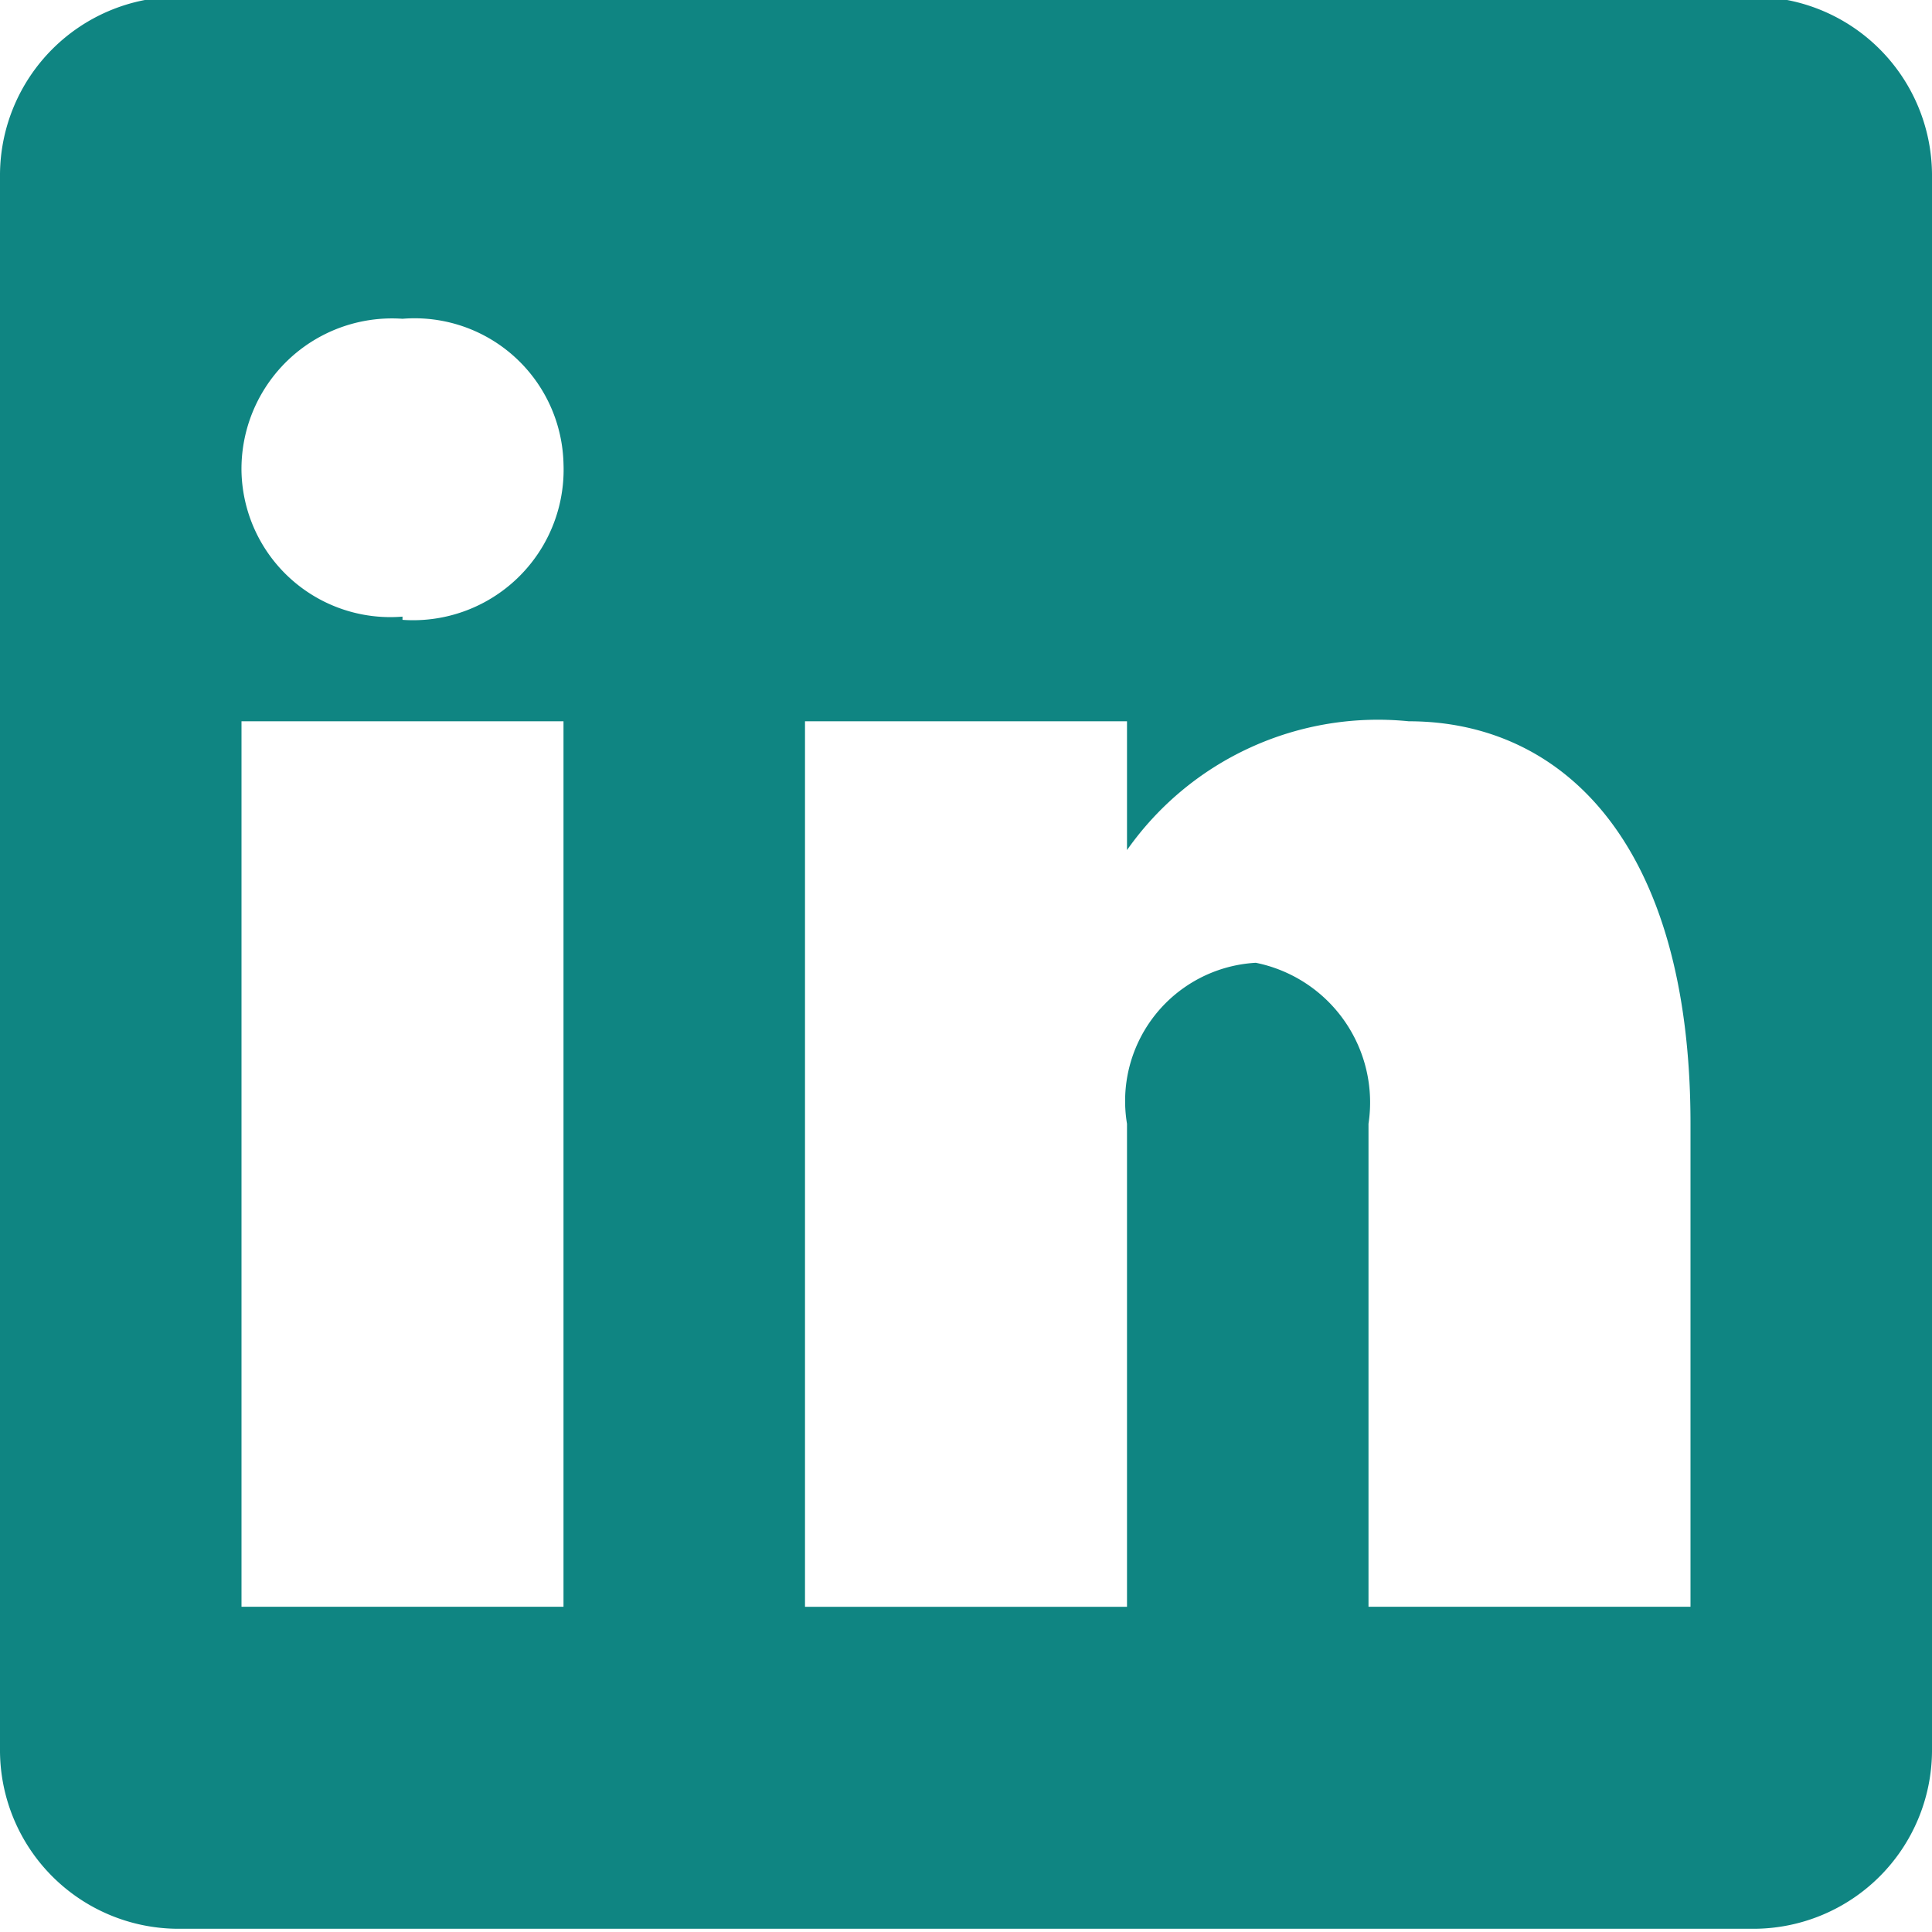 <svg id="Capa_1" data-name="Capa 1" xmlns="http://www.w3.org/2000/svg" viewBox="0 0 24 24"><defs><style>.cls-1{fill:#0f8582;}</style></defs><title>linkedin</title><path class="cls-1" d="M266.51-171h-19.6a2.22,2.22,0,0,0-2.2,2.2v19.6a2.22,2.22,0,0,0,2.2,2.2h19.6a2.22,2.22,0,0,0,2.2-2.2v-19.6A2.22,2.22,0,0,0,266.51-171Zm-14.8,20h-4v-11h4v11Zm-2-12.3a1.85,1.85,0,0,1-2-1.8,1.87,1.87,0,0,1,2-1.9,1.85,1.85,0,0,1,2,1.8A1.87,1.87,0,0,1,249.71-163.26Zm16,12.3h-4v-6a1.77,1.77,0,0,0-1.4-2,1.72,1.72,0,0,0-1.6,2v6h-4v-11h4v1.6a3.81,3.81,0,0,1,3.5-1.6c1.9,0,3.5,1.5,3.5,5v6Z" transform="translate(-244.71 170.96)"/></svg>